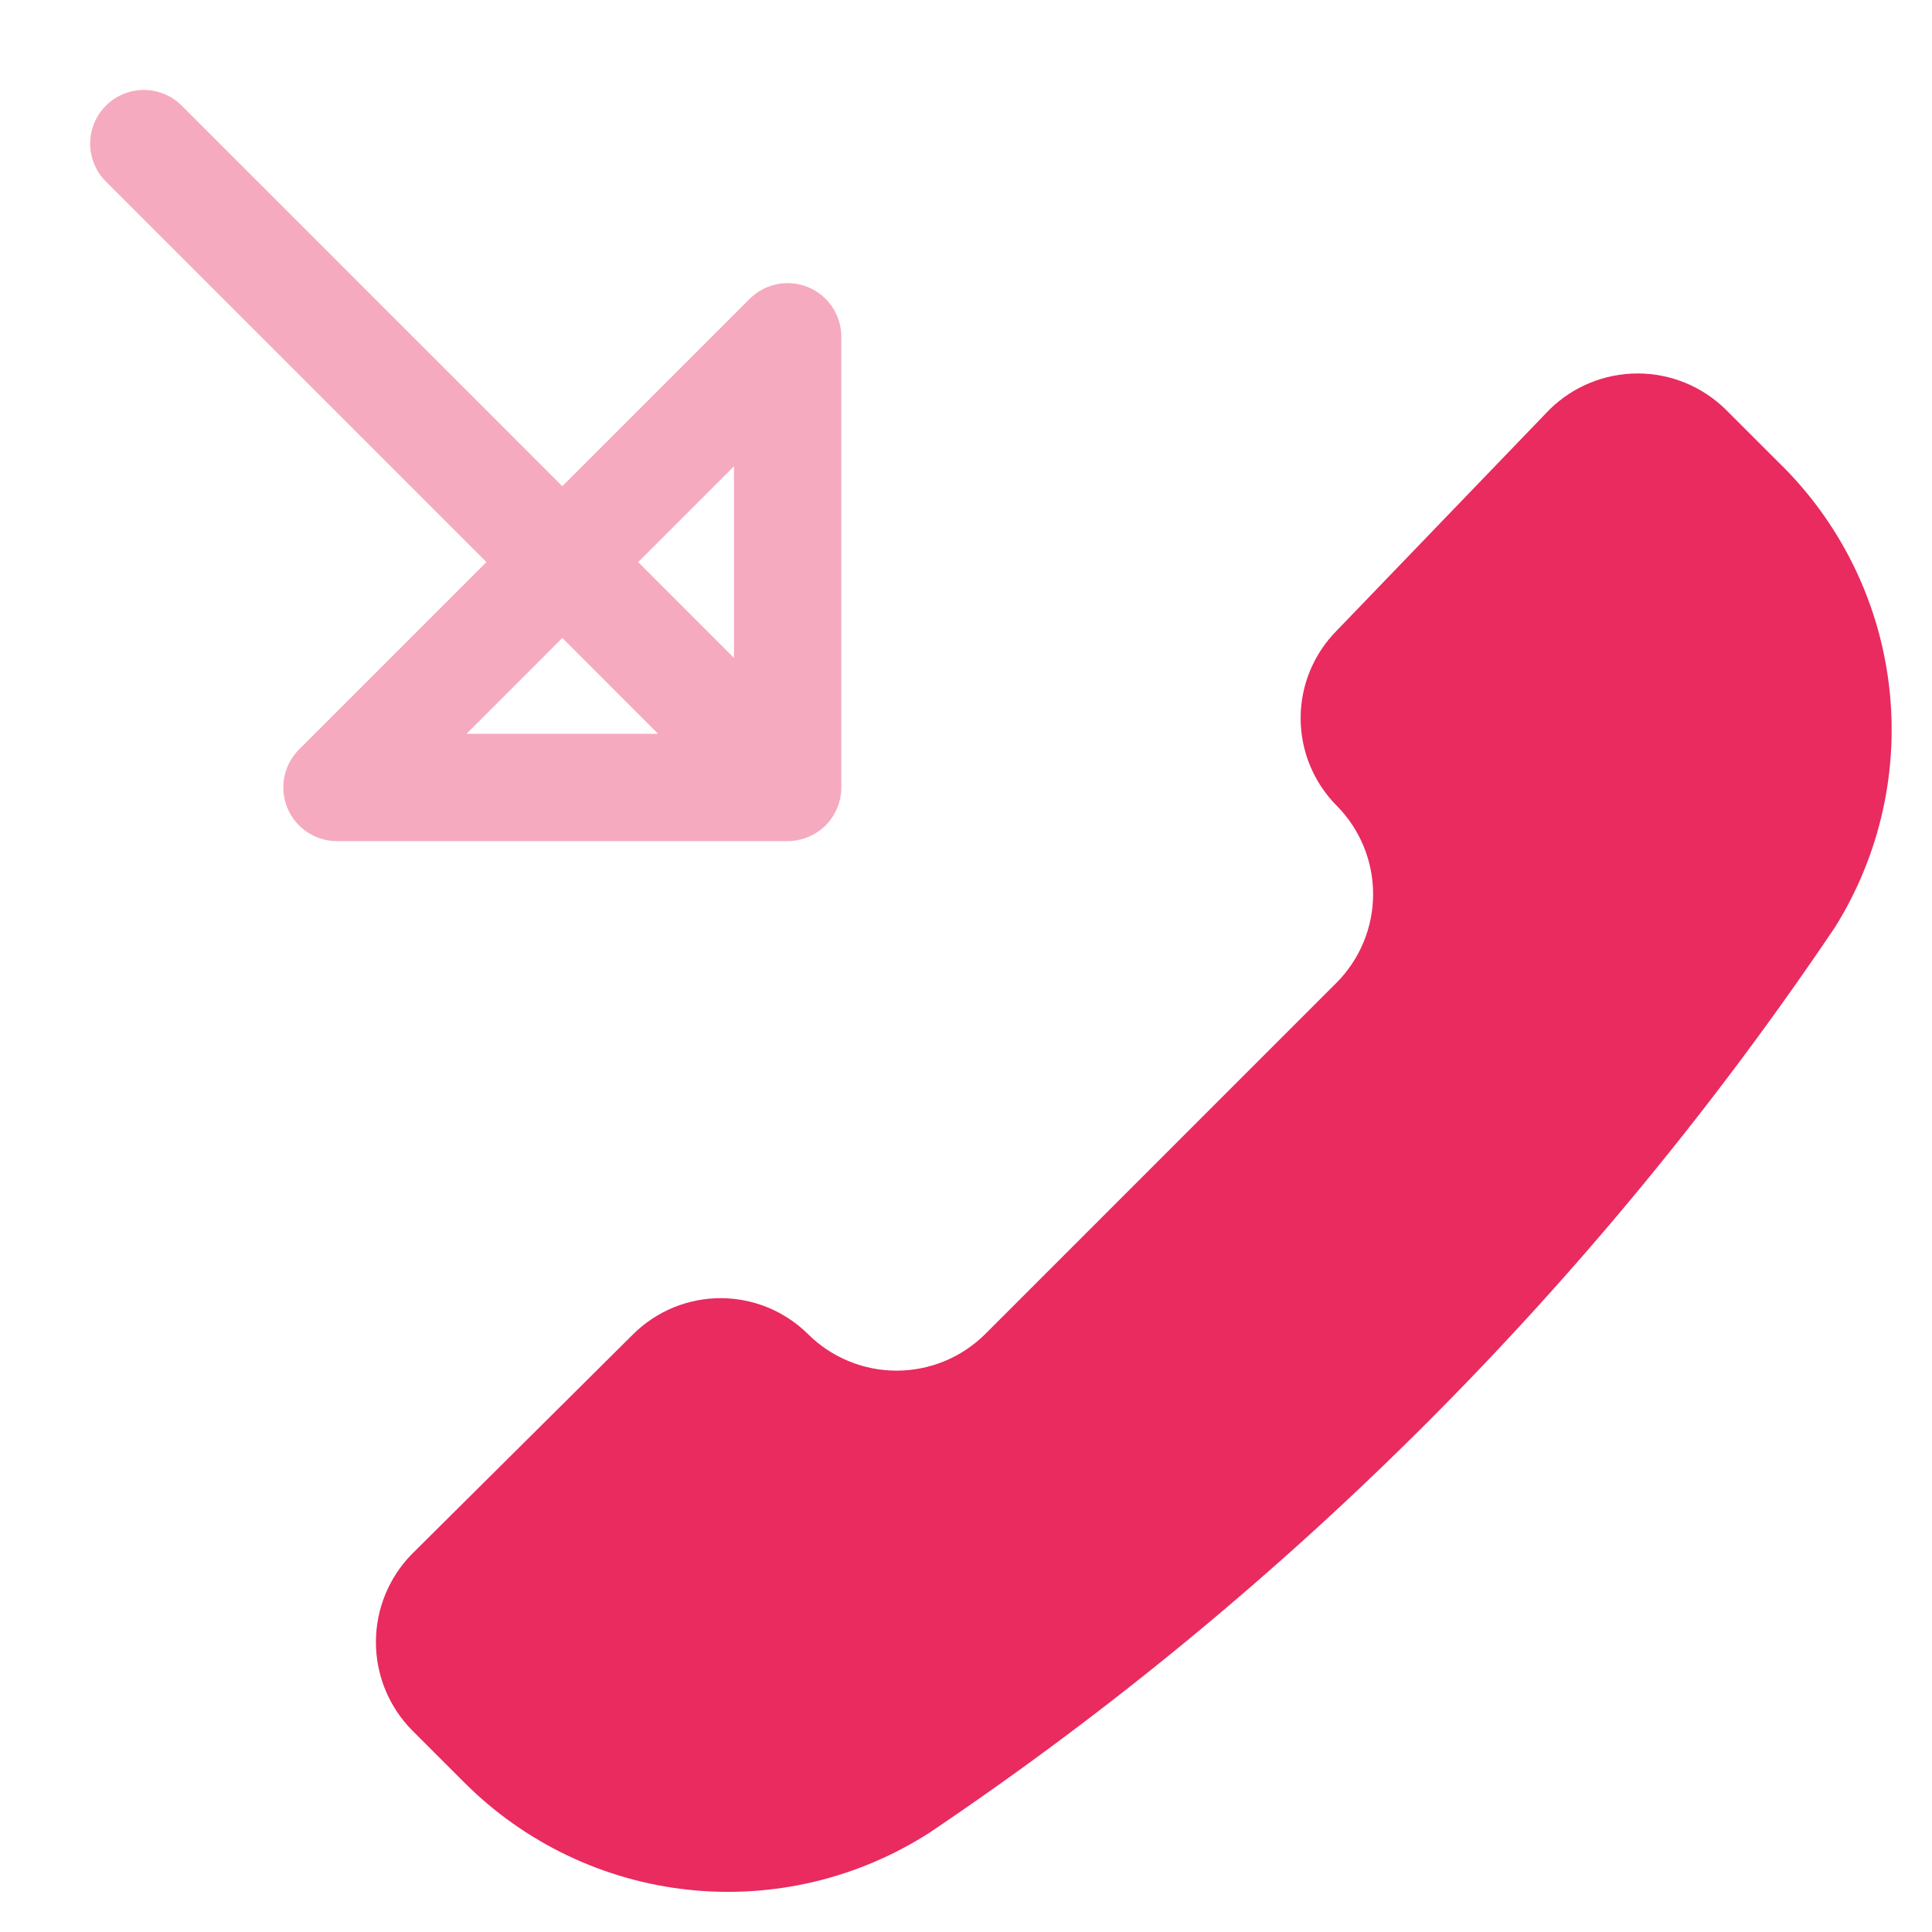 <svg width="54" height="54" viewBox="0 0 54 54" fill="none" xmlns="http://www.w3.org/2000/svg">
<path d="M25.986 51.22C23.986 52.507 21.606 53.072 19.241 52.819C16.877 52.566 14.67 51.512 12.987 49.831L11.521 48.366C10.871 47.709 10.507 46.821 10.507 45.897C10.507 44.973 10.871 44.086 11.521 43.428L17.693 37.296C18.343 36.648 19.224 36.284 20.142 36.284C21.06 36.284 21.941 36.648 22.591 37.296C23.248 37.946 24.136 38.31 25.06 38.31C25.984 38.31 26.871 37.946 27.529 37.296L37.364 27.46C38.014 26.803 38.379 25.916 38.379 24.991C38.379 24.067 38.014 23.18 37.364 22.523C36.717 21.872 36.353 20.991 36.353 20.073C36.353 19.155 36.717 18.275 37.364 17.624L43.304 11.453C43.961 10.803 44.849 10.438 45.773 10.438C46.697 10.438 47.584 10.803 48.241 11.453L49.707 12.918C51.418 14.577 52.508 16.773 52.796 19.138C53.084 21.504 52.552 23.896 51.288 25.917C44.563 35.902 35.971 44.494 25.986 51.22Z" fill="#E92B5F"/>
<path d="M5.081 2.954C4.495 2.368 3.545 2.368 2.96 2.954C2.374 3.54 2.374 4.489 2.96 5.075L13.596 15.711L8.358 20.949C7.929 21.378 7.801 22.023 8.033 22.584C8.265 23.144 8.812 23.51 9.419 23.51H22.015C22.065 23.51 22.115 23.507 22.165 23.502C22.188 23.5 22.212 23.494 22.235 23.491C22.259 23.488 22.283 23.485 22.306 23.48C22.392 23.463 22.474 23.439 22.554 23.408C22.565 23.404 22.576 23.4 22.587 23.395C22.62 23.381 22.653 23.366 22.685 23.349C22.695 23.344 22.706 23.34 22.716 23.335C22.75 23.317 22.782 23.298 22.814 23.278C22.824 23.272 22.834 23.266 22.844 23.26C23.011 23.149 23.155 23.005 23.266 22.838C23.278 22.82 23.288 22.802 23.298 22.784C23.338 22.719 23.373 22.651 23.402 22.58C23.403 22.578 23.404 22.576 23.405 22.574L23.448 22.456C23.449 22.452 23.45 22.448 23.451 22.444C23.458 22.42 23.464 22.395 23.47 22.37C23.499 22.255 23.515 22.134 23.515 22.01V9.413C23.515 8.806 23.149 8.259 22.588 8.027C22.028 7.795 21.384 7.924 20.955 8.352L15.717 13.59L5.081 2.954ZM18.394 20.51H13.04L15.717 17.832L18.394 20.51ZM20.515 18.389L17.838 15.711L20.515 13.034V18.389Z" fill="#F6AABF"/>
</svg>
